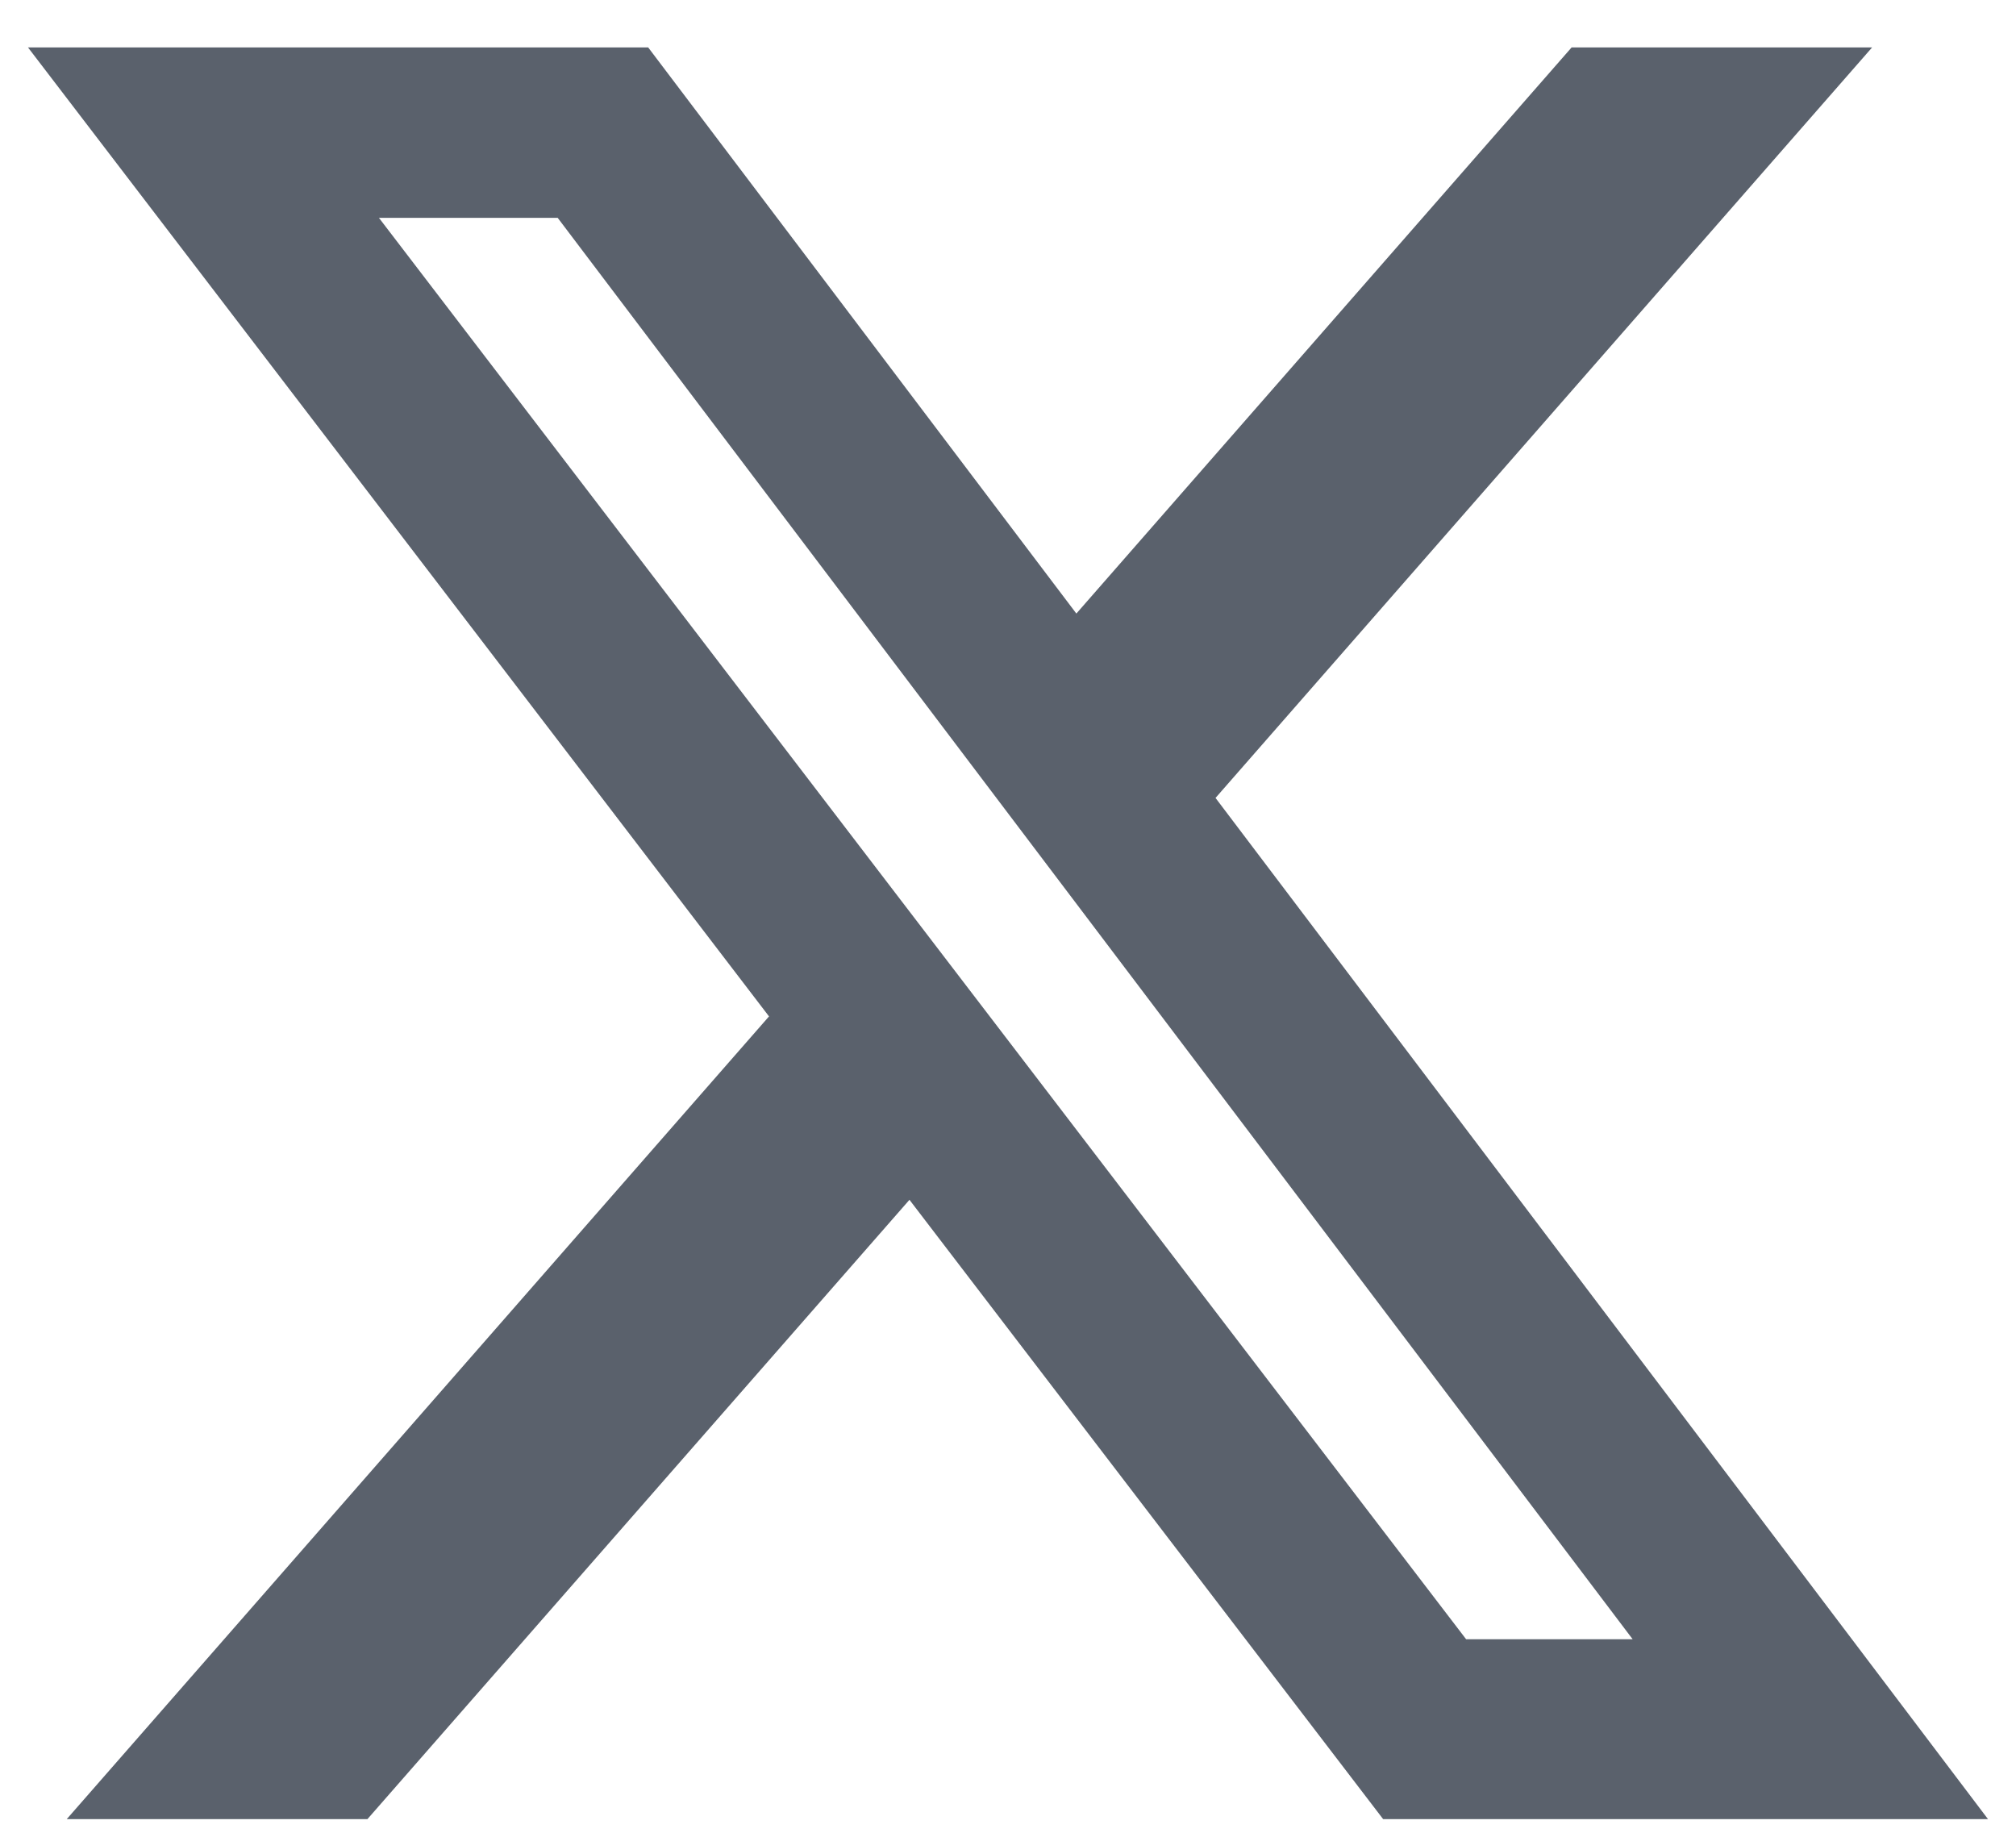 <svg width="33" height="30" viewBox="0 0 33 30" fill="none" xmlns="http://www.w3.org/2000/svg">
<path d="M25.726 0.776H30.645L19.897 13.061L32.542 29.777H22.641L14.887 19.639L6.014 29.777H1.092L12.588 16.637L0.458 0.776H10.61L17.619 10.043L25.726 0.776ZM23.999 26.832H26.725L9.129 3.566H6.203L23.999 26.832Z" fill="#5A616C"/>
</svg>
